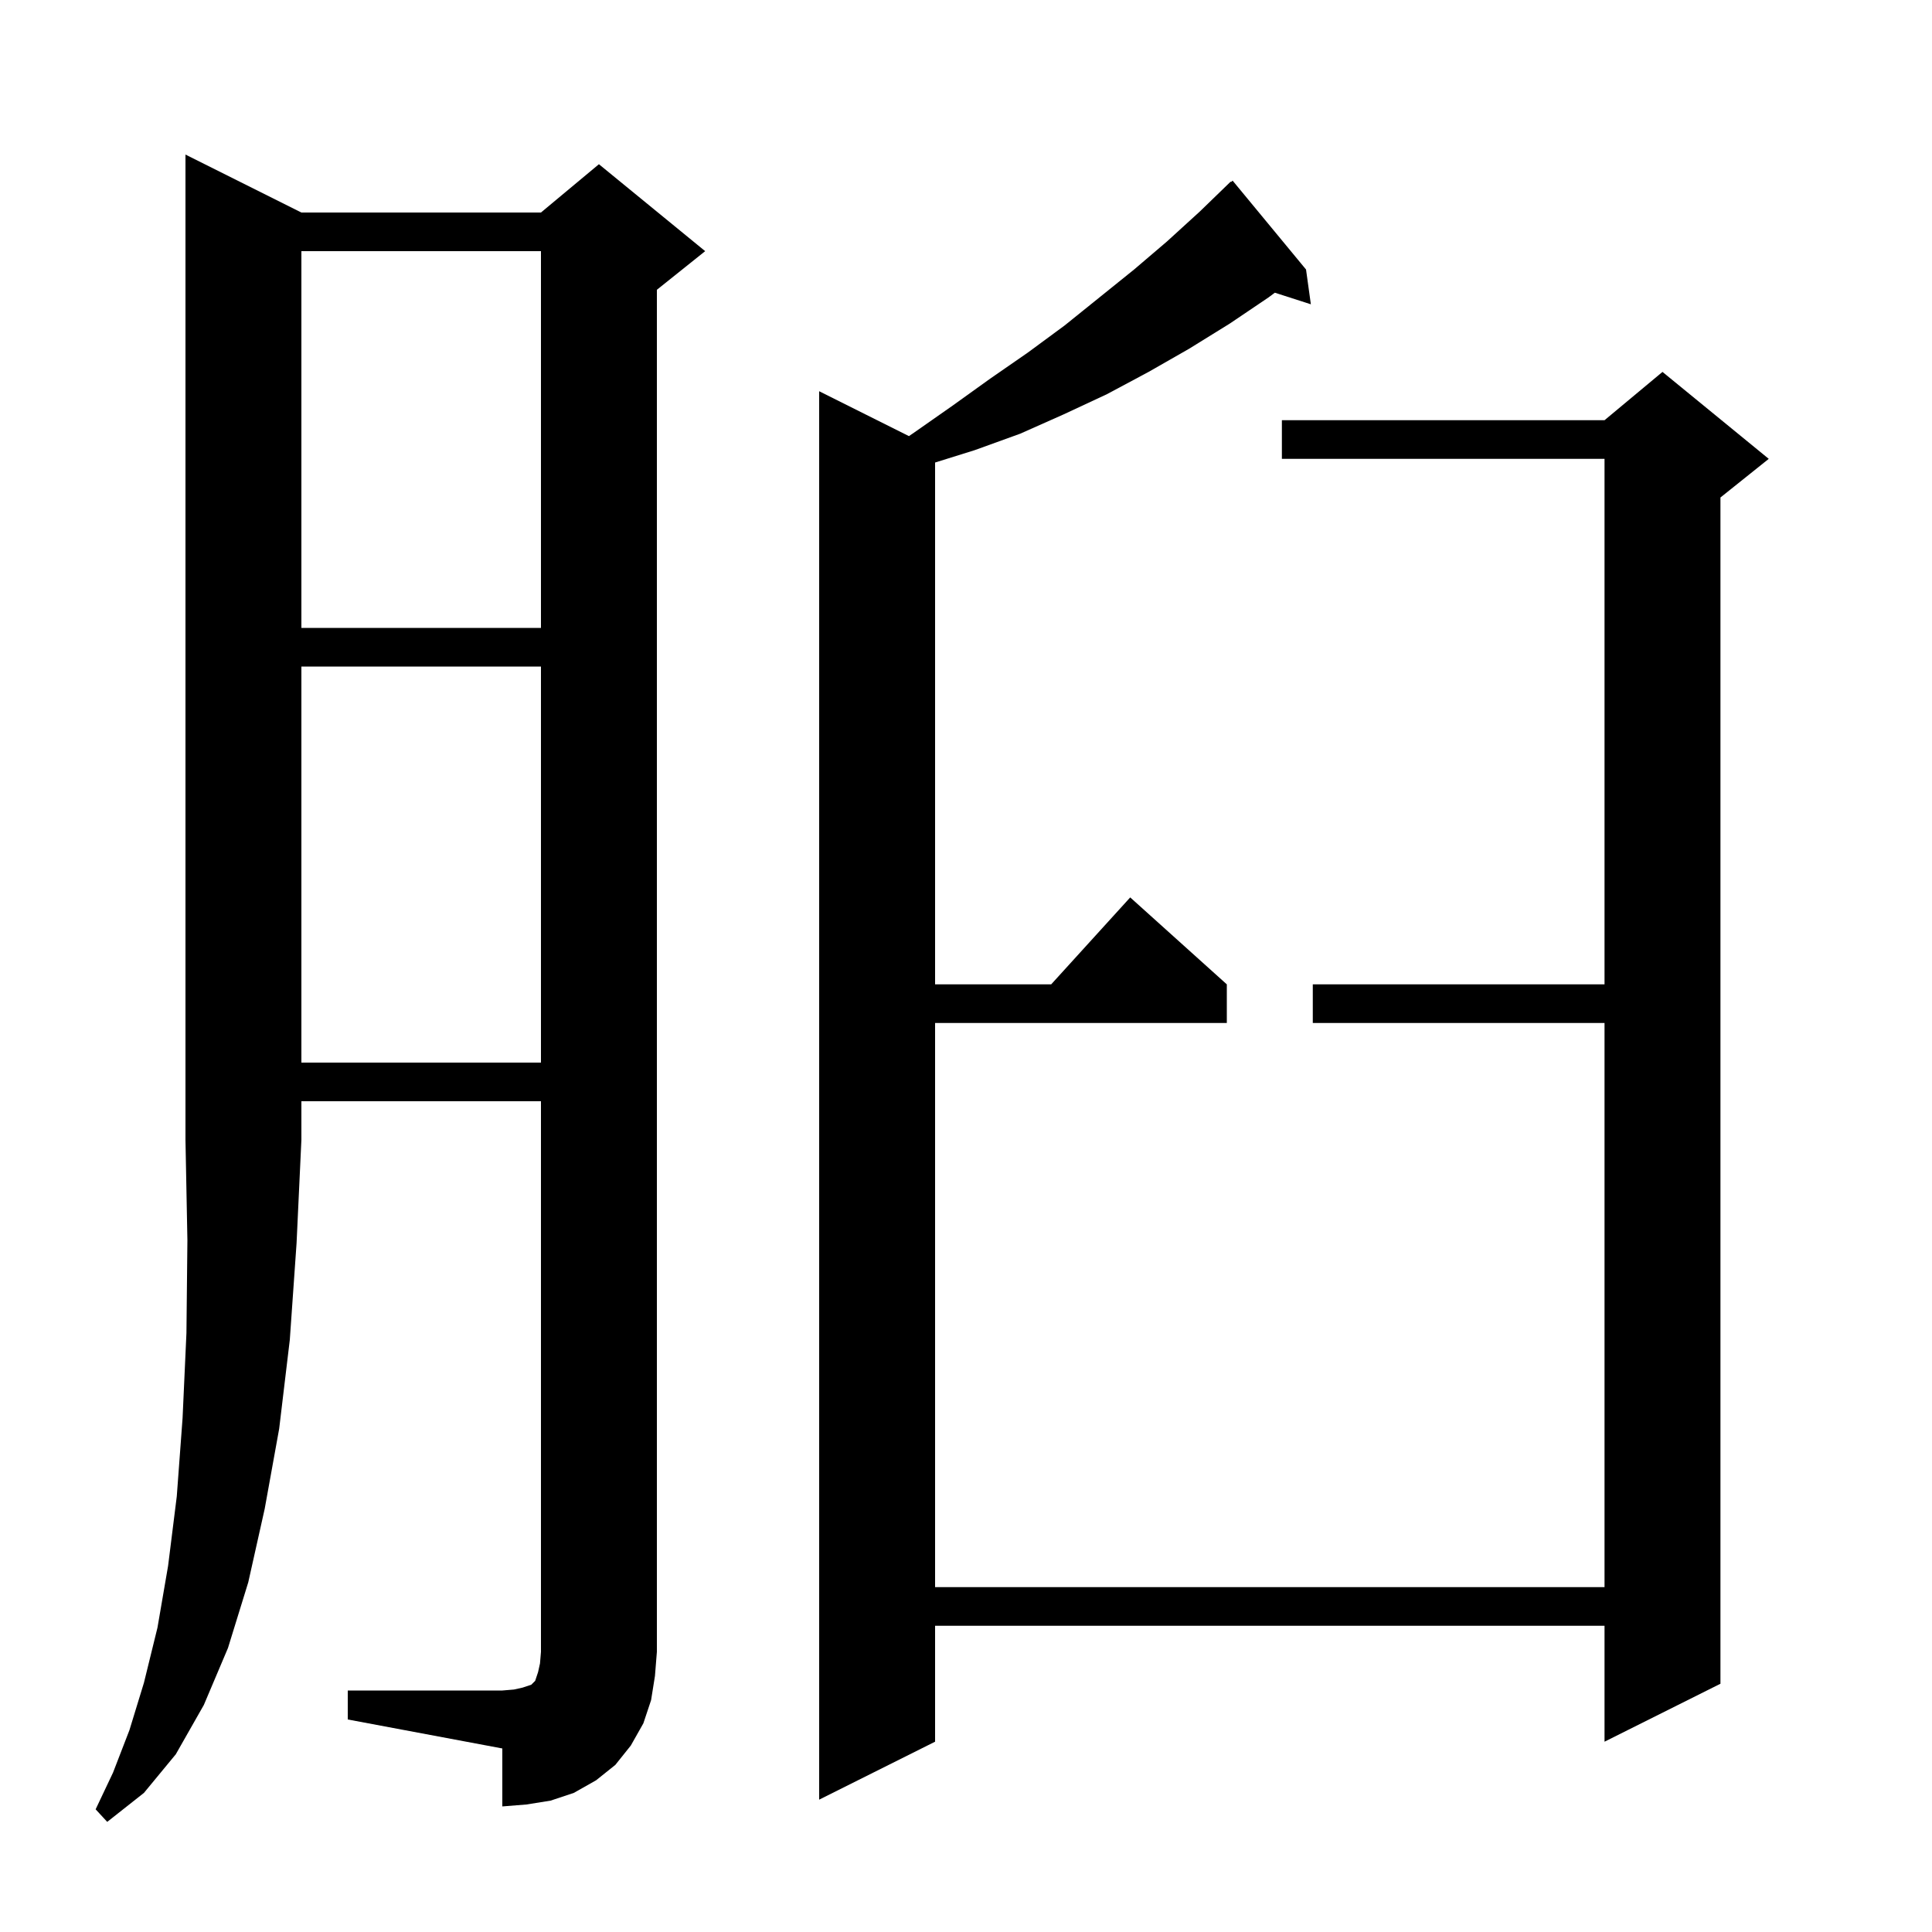 <svg xmlns="http://www.w3.org/2000/svg" xmlns:xlink="http://www.w3.org/1999/xlink" version="1.1" baseProfile="full" viewBox="0 0 200 200" width="200" height="200"><g fill="currentColor"><path d="M 31.2 22.0 L 56.0 22.0 L 62.0 17.0 L 73.0 26.0 L 68.0 30.0 L 68.0 171.0 L 67.8 173.5 L 67.4 176.0 L 66.6 178.4 L 65.3 180.7 L 63.7 182.7 L 61.7 184.3 L 59.4 185.6 L 57.0 186.4 L 54.5 186.8 L 52.0 187.0 L 52.0 181.0 L 36.0 178.0 L 36.0 175.0 L 52.0 175.0 L 53.2 174.9 L 54.1 174.7 L 55.0 174.4 L 55.4 174.0 L 55.7 173.1 L 55.9 172.2 L 56.0 171.0 L 56.0 114.0 L 31.2 114.0 L 31.2 118.0 L 30.7 128.7 L 30.0 138.7 L 28.9 147.9 L 27.4 156.2 L 25.7 163.8 L 23.6 170.6 L 21.1 176.5 L 18.2 181.6 L 14.9 185.6 L 11.1 188.6 L 9.9 187.3 L 11.7 183.5 L 13.4 179.1 L 14.9 174.2 L 16.3 168.5 L 17.4 162.1 L 18.3 154.9 L 18.9 146.8 L 19.3 138.0 L 19.4 128.4 L 19.2 118.0 L 19.2 16.0 Z M 135.2 27.9 L 135.7 31.5 L 131.971 30.301 L 131.3 30.8 L 127.3 33.5 L 123.1 36.1 L 118.9 38.5 L 114.6 40.8 L 110.1 42.9 L 105.6 44.9 L 100.9 46.6 L 96.8 47.881 L 96.8 101.9 L 108.818 101.9 L 117.0 92.9 L 127.0 101.9 L 127.0 105.9 L 96.8 105.9 L 96.8 164.3 L 166.1 164.3 L 166.1 105.9 L 135.9 105.9 L 135.9 101.9 L 166.1 101.9 L 166.1 47.5 L 132.7 47.5 L 132.7 43.5 L 166.1 43.5 L 172.1 38.5 L 183.1 47.5 L 178.1 51.5 L 178.1 174.3 L 166.1 180.3 L 166.1 168.3 L 96.8 168.3 L 96.8 180.3 L 84.8 186.3 L 84.8 40.5 L 94.093 45.146 L 94.6 44.8 L 98.6 42.0 L 102.5 39.2 L 106.4 36.5 L 110.2 33.7 L 117.4 27.9 L 120.8 25.0 L 124.2 21.9 L 127.4 18.8 L 127.438 18.844 L 127.6 18.7 Z M 31.2 69.0 L 31.2 110.0 L 56.0 110.0 L 56.0 69.0 Z M 31.2 26.0 L 31.2 65.0 L 56.0 65.0 L 56.0 26.0 Z "/></g></svg>